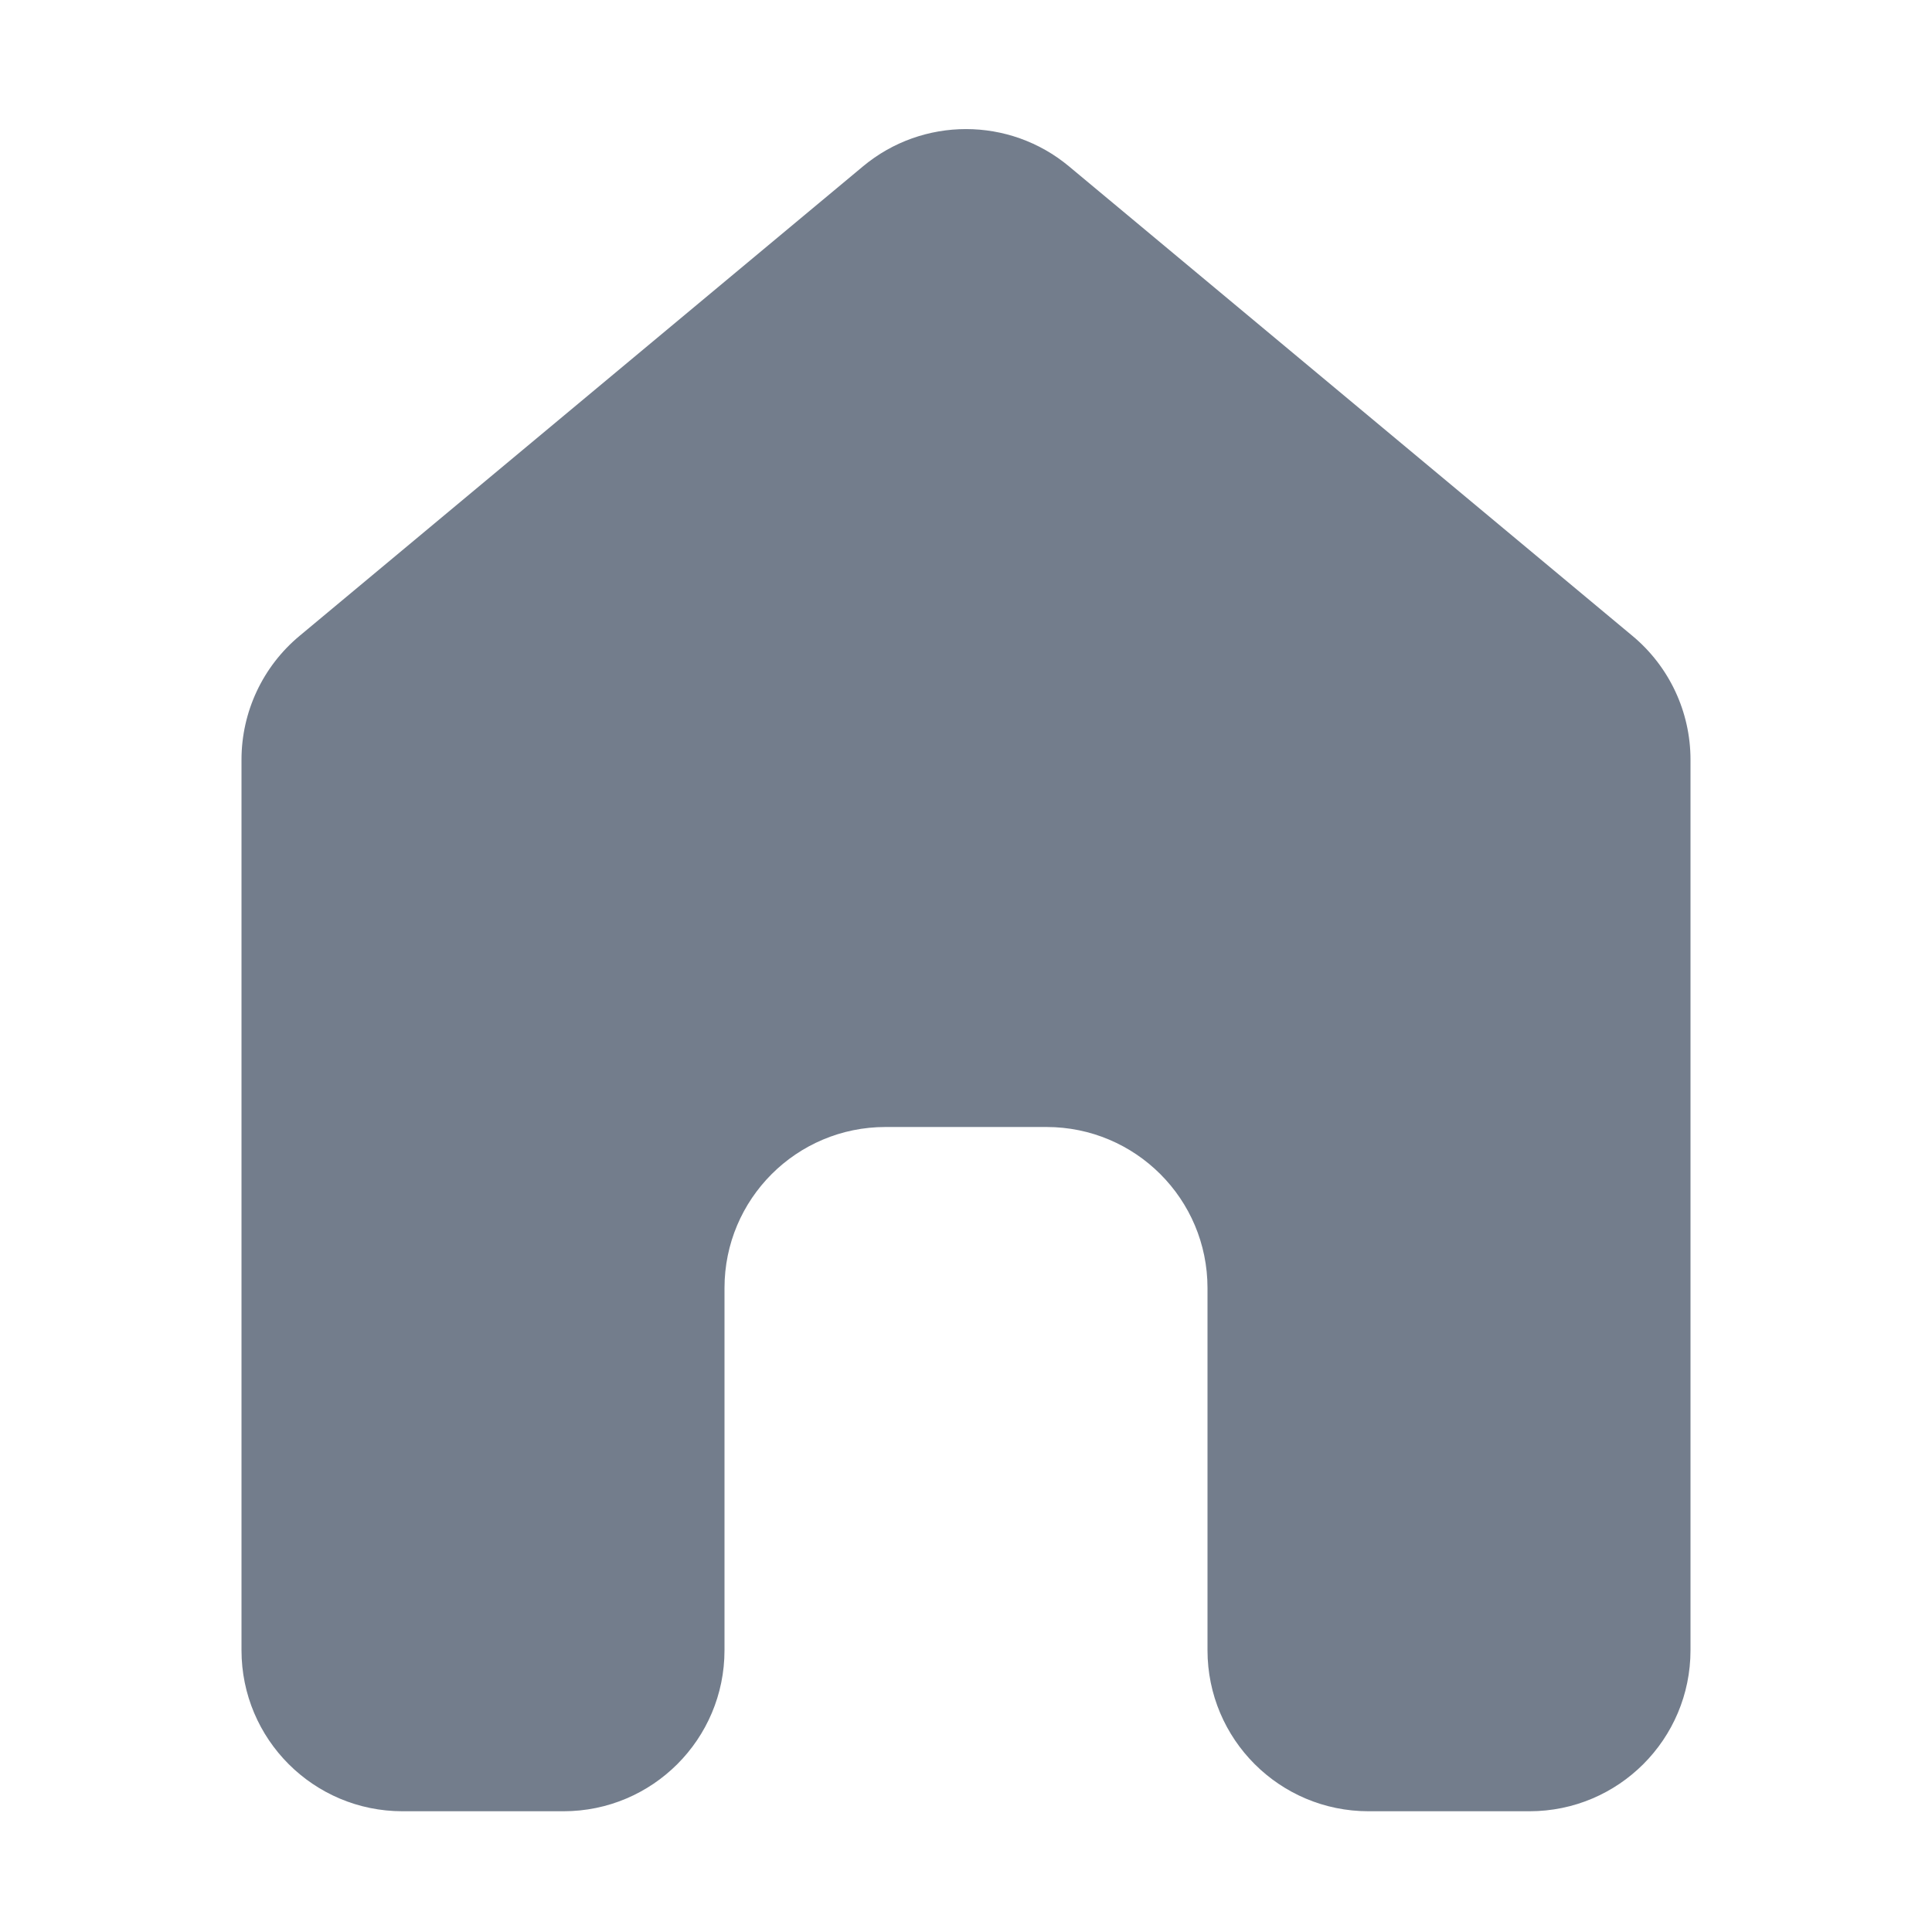 <svg width="24" height="24" viewBox="0 0 24 24" fill="none" xmlns="http://www.w3.org/2000/svg">
    <path d="M20.28 7.9L13.28 2.067C12.539 1.449 11.461 1.449 10.72 2.067L3.72 7.9C3.264 8.28 3 8.843 3 9.437V20.5C3 21.605 3.895 22.5 5 22.5H7C8.105 22.5 9 21.605 9 20.5V16C9 14.895 9.895 14 11 14H13C14.105 14 15 14.895 15 16V20.5C15 21.605 15.895 22.5 17 22.5H19C20.105 22.5 21 21.605 21 20.5V9.437C21 8.843 20.736 8.28 20.28 7.9Z" fill="#737D8C"/>
</svg>
